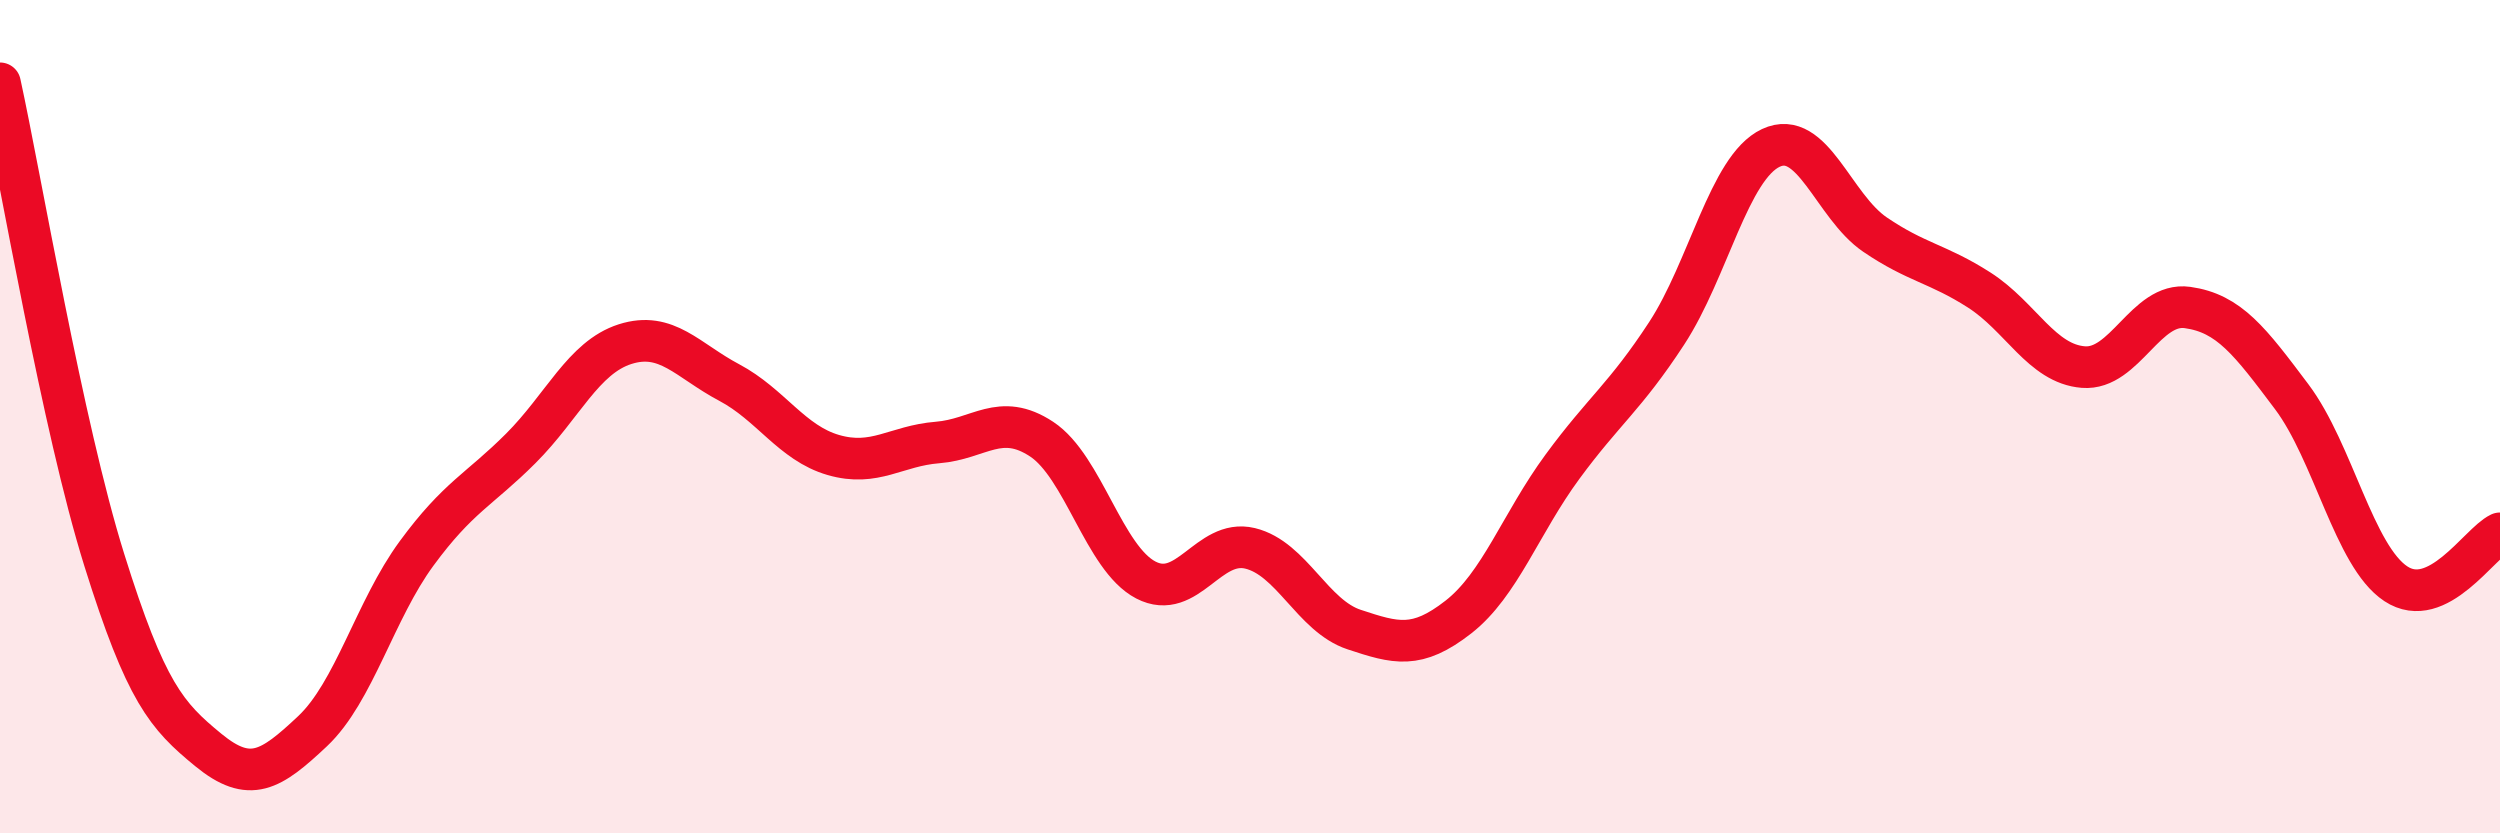 
    <svg width="60" height="20" viewBox="0 0 60 20" xmlns="http://www.w3.org/2000/svg">
      <path
        d="M 0,2 C 0.5,4.29 1.5,10.23 2.5,13.43 C 3.5,16.63 4,17.18 5,18 C 6,18.82 6.5,18.49 7.5,17.55 C 8.5,16.61 9,14.64 10,13.28 C 11,11.92 11.5,11.76 12.5,10.76 C 13.5,9.76 14,8.58 15,8.26 C 16,7.94 16.5,8.65 17.5,9.18 C 18.5,9.71 19,10.63 20,10.92 C 21,11.21 21.5,10.7 22.5,10.62 C 23.5,10.54 24,9.88 25,10.54 C 26,11.2 26.5,13.4 27.5,13.92 C 28.5,14.44 29,12.92 30,13.16 C 31,13.4 31.5,14.78 32.5,15.11 C 33.5,15.44 34,15.59 35,14.81 C 36,14.03 36.5,12.56 37.5,11.2 C 38.5,9.84 39,9.53 40,8 C 41,6.47 41.5,4.02 42.5,3.55 C 43.5,3.08 44,4.95 45,5.63 C 46,6.31 46.5,6.32 47.5,6.96 C 48.5,7.6 49,8.73 50,8.81 C 51,8.89 51.5,7.24 52.5,7.38 C 53.5,7.52 54,8.19 55,9.52 C 56,10.85 56.5,13.35 57.5,14.01 C 58.5,14.67 59.5,13.04 60,12.8L60 20L0 20Z"
        fill="#EB0A25"
        opacity="0.1"
        stroke-linecap="round"
        stroke-linejoin="round"
      />
      <path
        d="M 0,2 C 0.5,4.29 1.5,10.23 2.5,13.43 C 3.5,16.63 4,17.18 5,18 C 6,18.82 6.5,18.49 7.5,17.55 C 8.5,16.61 9,14.64 10,13.28 C 11,11.92 11.5,11.76 12.5,10.76 C 13.5,9.76 14,8.58 15,8.26 C 16,7.94 16.5,8.65 17.5,9.18 C 18.5,9.71 19,10.63 20,10.92 C 21,11.21 21.5,10.7 22.5,10.62 C 23.5,10.54 24,9.88 25,10.54 C 26,11.2 26.5,13.4 27.5,13.92 C 28.5,14.44 29,12.92 30,13.16 C 31,13.4 31.5,14.78 32.5,15.11 C 33.5,15.44 34,15.59 35,14.81 C 36,14.03 36.5,12.56 37.5,11.2 C 38.5,9.84 39,9.53 40,8 C 41,6.47 41.5,4.02 42.5,3.55 C 43.5,3.08 44,4.95 45,5.63 C 46,6.31 46.5,6.32 47.5,6.96 C 48.5,7.6 49,8.73 50,8.81 C 51,8.89 51.5,7.24 52.5,7.38 C 53.5,7.52 54,8.19 55,9.52 C 56,10.85 56.5,13.35 57.5,14.01 C 58.5,14.67 59.5,13.04 60,12.8"
        stroke="#EB0A25"
        stroke-width="1"
        fill="none"
        stroke-linecap="round"
        stroke-linejoin="round"
      />
    </svg>
  